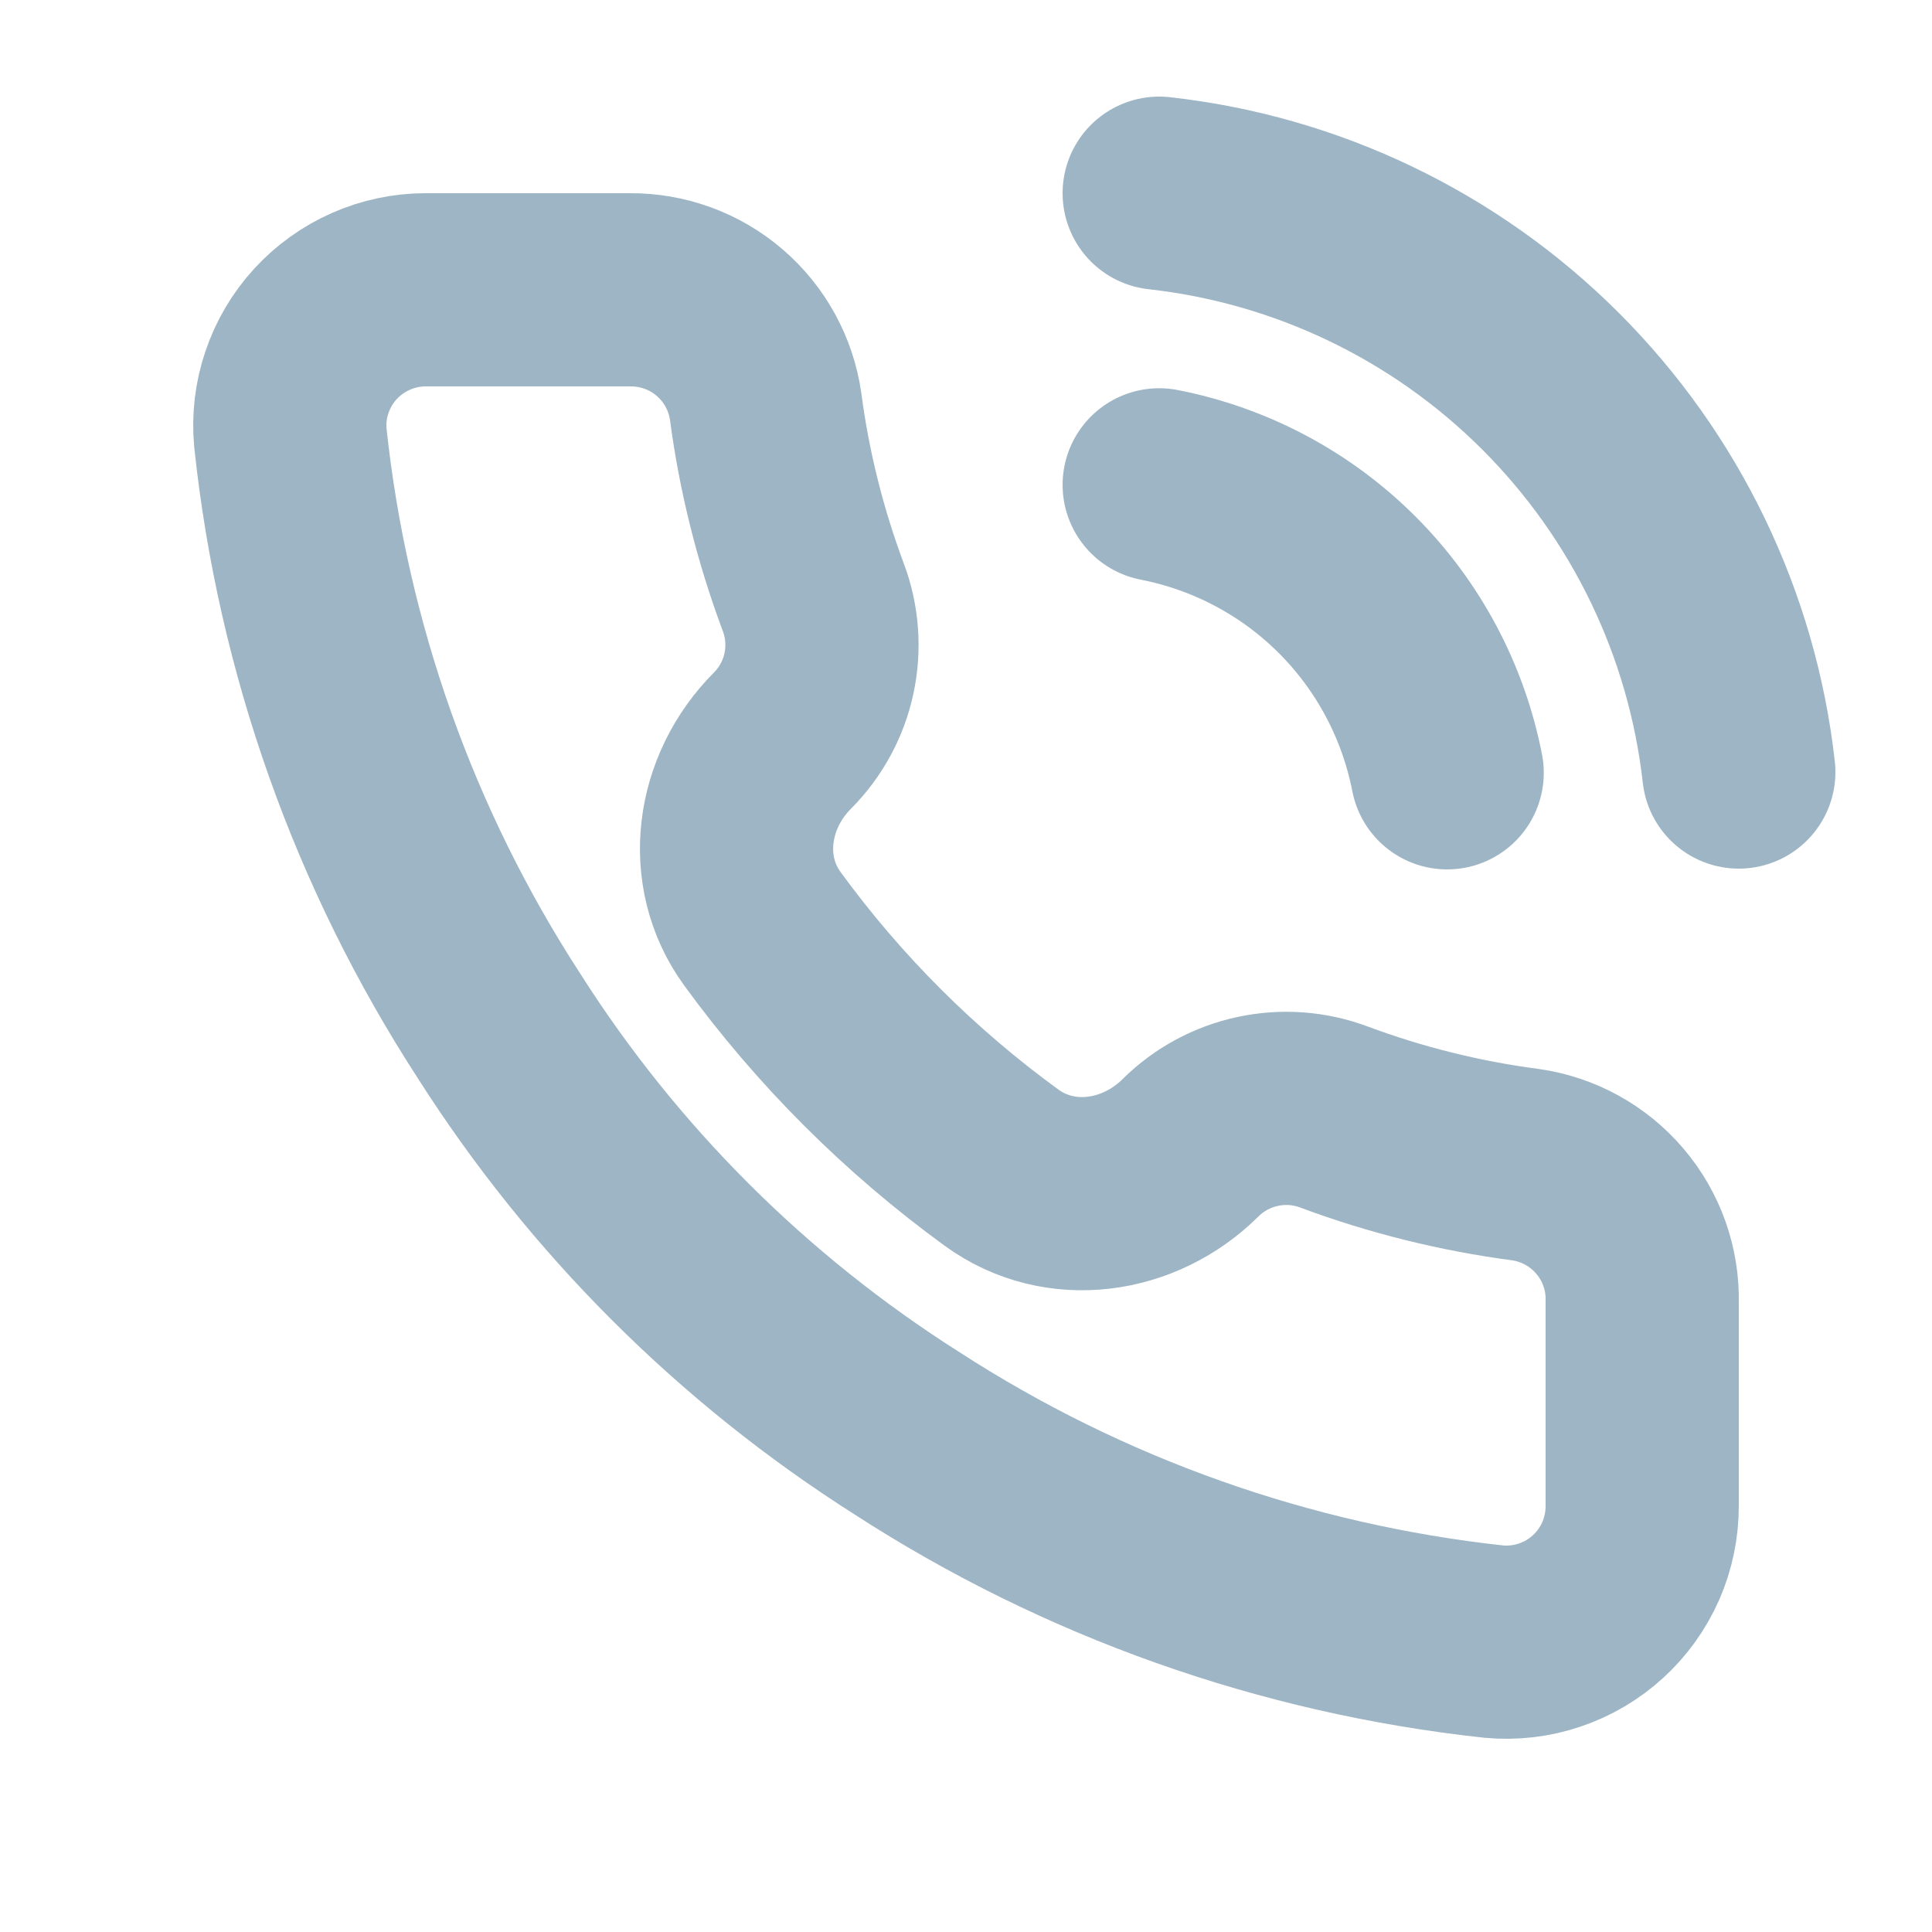 <svg width="20" height="20" viewBox="0 0 20 20" fill="none" xmlns="http://www.w3.org/2000/svg">
<path d="M17 13.482V15.589C17 15.785 16.96 15.979 16.882 16.158C16.803 16.337 16.688 16.498 16.544 16.63C16.399 16.763 16.229 16.863 16.043 16.926C15.857 16.989 15.66 17.012 15.465 16.994C13.299 16.759 11.218 16.021 9.39 14.838C7.689 13.759 6.247 12.32 5.167 10.622C3.977 8.79 3.237 6.703 3.006 4.532C2.988 4.337 3.011 4.141 3.074 3.957C3.136 3.772 3.236 3.602 3.368 3.458C3.5 3.314 3.66 3.199 3.839 3.12C4.018 3.041 4.211 3 4.407 3H6.518C6.86 2.997 7.191 3.117 7.45 3.34C7.709 3.562 7.878 3.871 7.926 4.208C8.015 4.883 8.181 5.545 8.419 6.182C8.514 6.434 8.534 6.707 8.478 6.97C8.422 7.233 8.291 7.474 8.102 7.665V7.665C7.574 8.192 7.454 9.015 7.894 9.617C8.585 10.565 9.421 11.399 10.37 12.089C10.974 12.527 11.797 12.407 12.326 11.88V11.88C12.517 11.691 12.759 11.561 13.022 11.505C13.285 11.449 13.559 11.469 13.811 11.564C14.45 11.802 15.113 11.967 15.789 12.056C16.131 12.104 16.443 12.276 16.666 12.539C16.89 12.802 17.008 13.137 17 13.482Z" stroke="#9DB5C4" stroke-width="2" stroke-linecap="round"/>
<path d="M12 5.019C12.737 5.163 13.415 5.523 13.946 6.054C14.477 6.585 14.837 7.263 14.981 8M12 2C13.531 2.17 14.96 2.856 16.05 3.945C17.14 5.034 17.828 6.461 18 7.992" stroke="#9DB5C4" stroke-width="2" stroke-linecap="round"/>
</svg>
